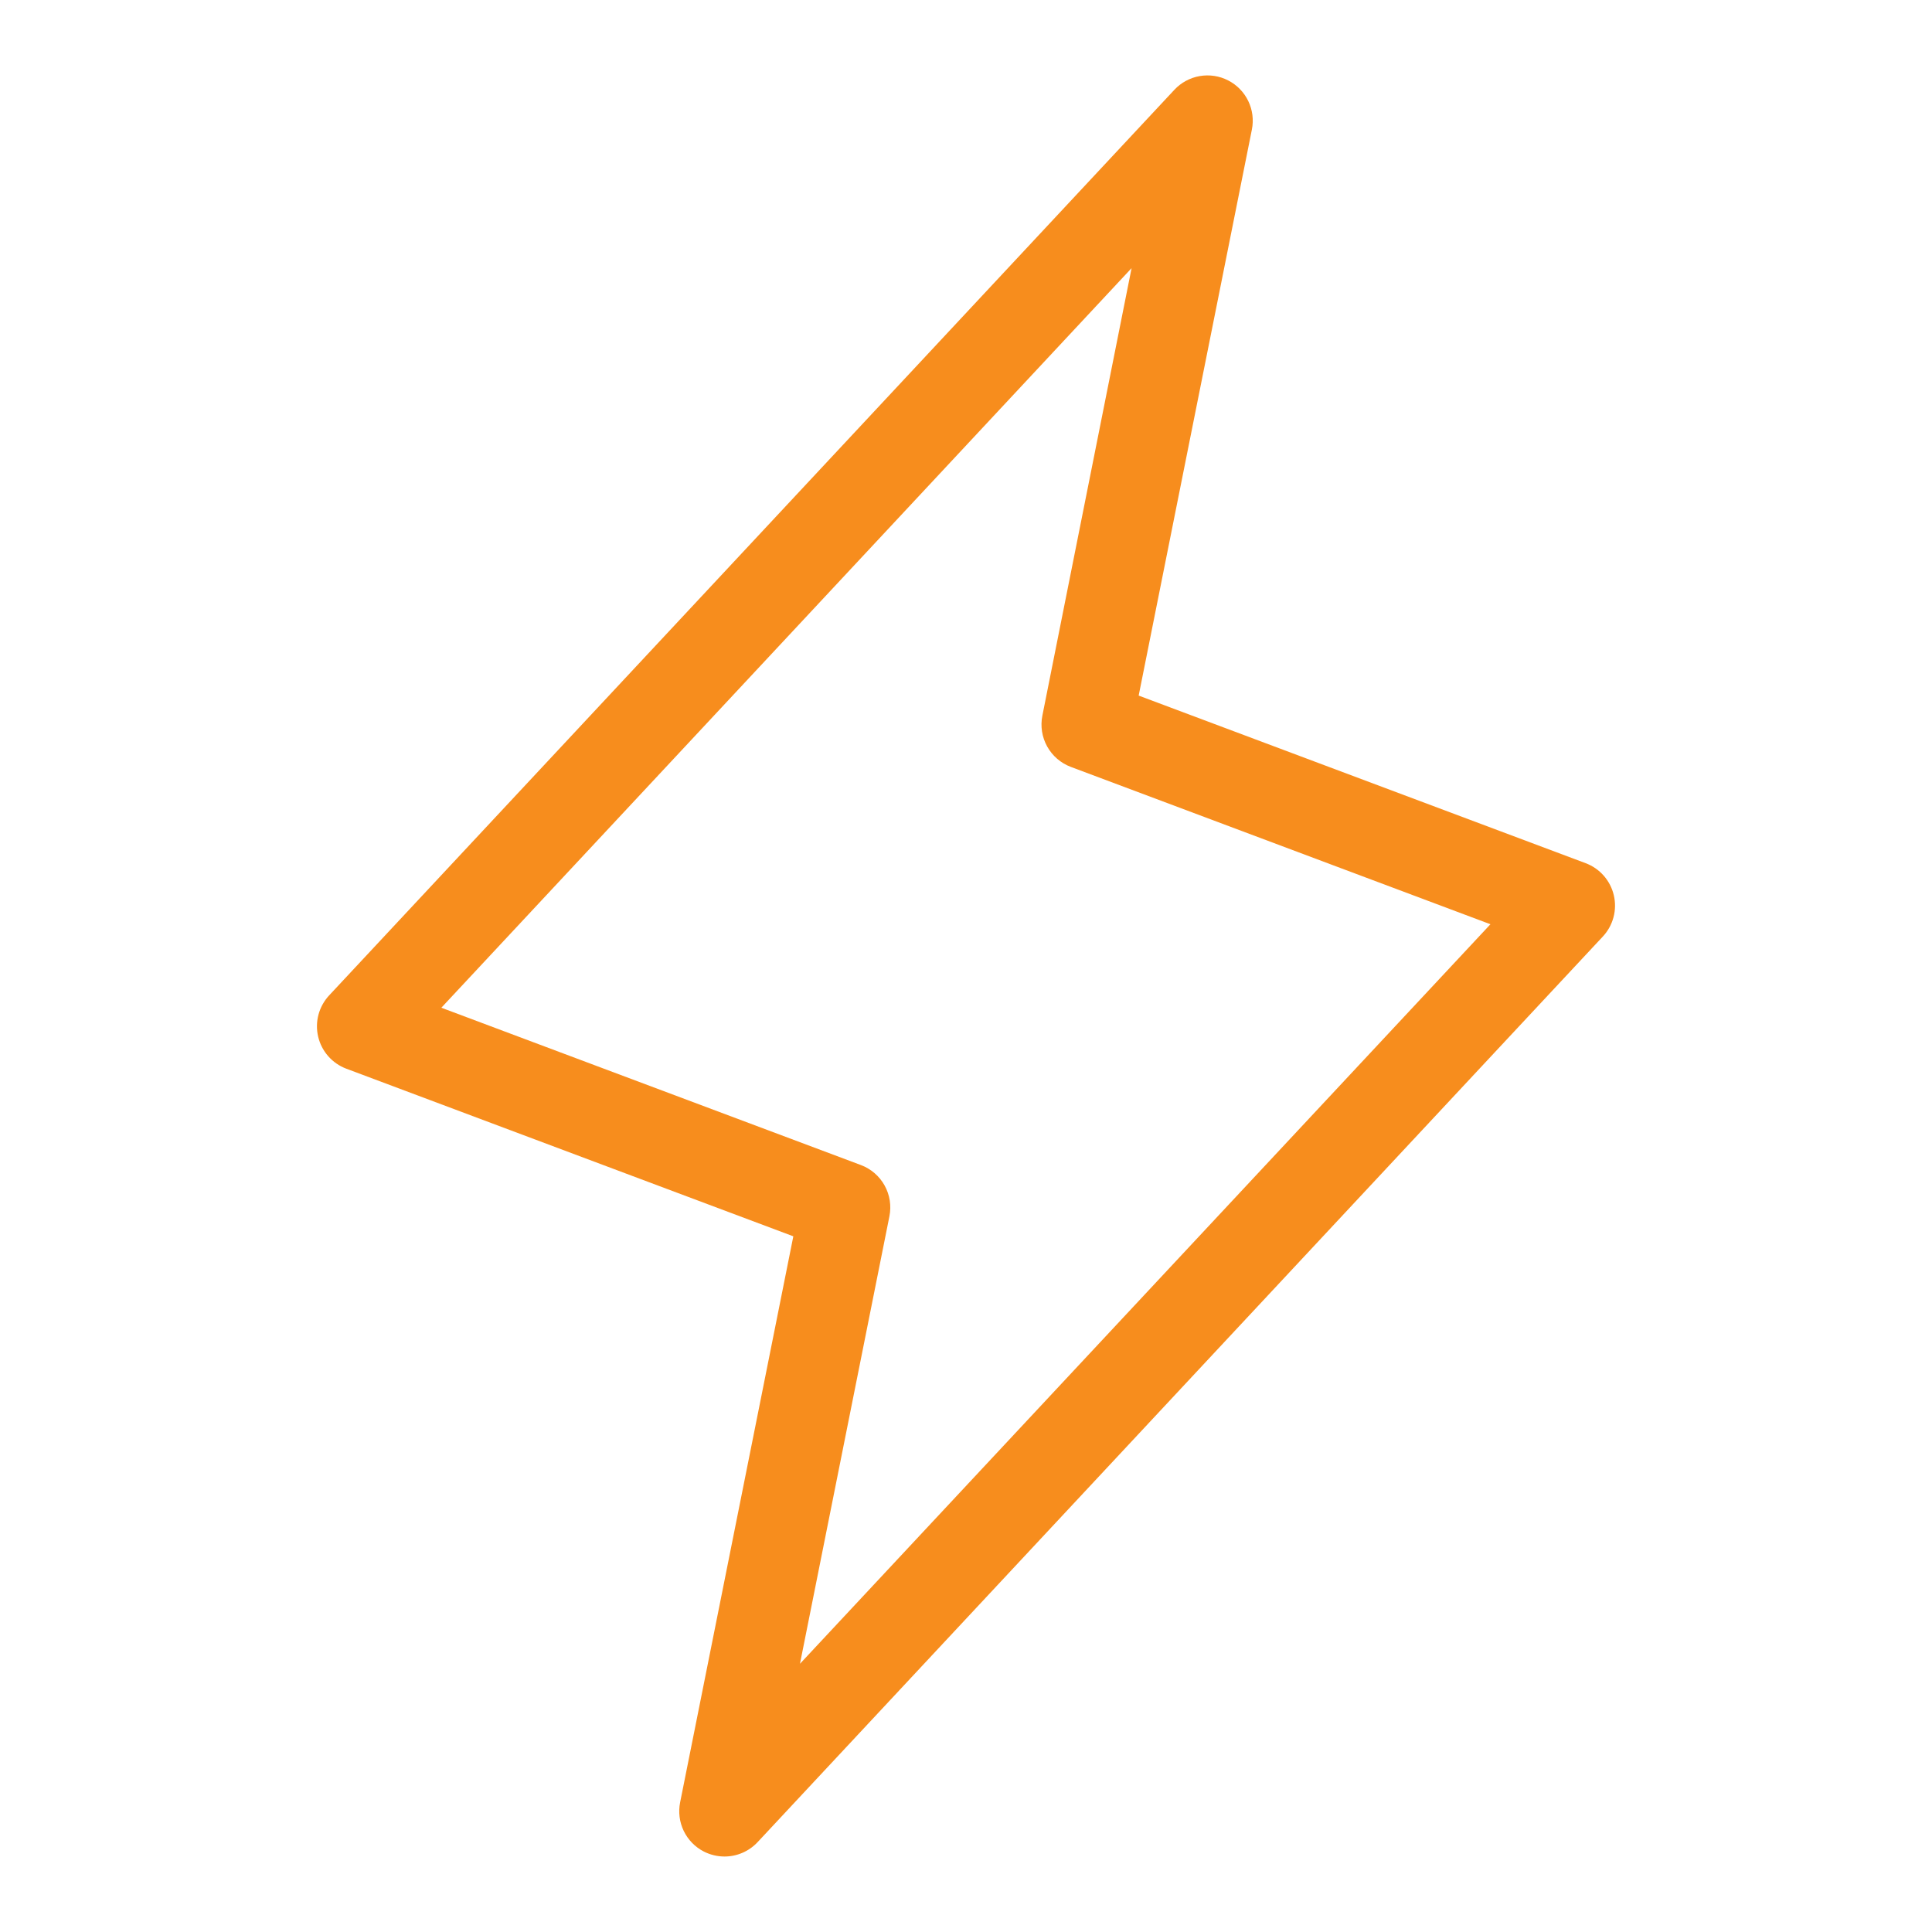 <?xml version="1.0" encoding="UTF-8"?>
<svg xmlns="http://www.w3.org/2000/svg" width="176" height="176" viewBox="0 0 176 176" fill="none">
  <path d="M147.015 81.557C146.861 80.897 146.546 80.285 146.099 79.775C145.652 79.265 145.086 78.874 144.451 78.635L103.73 63.366L114.043 11.803C114.219 10.923 114.103 10.01 113.713 9.202C113.323 8.393 112.679 7.734 111.881 7.325C111.083 6.915 110.172 6.777 109.288 6.931C108.404 7.086 107.594 7.524 106.982 8.18L29.982 90.68C29.52 91.176 29.187 91.778 29.012 92.433C28.838 93.088 28.828 93.777 28.983 94.437C29.138 95.097 29.453 95.708 29.901 96.218C30.349 96.727 30.915 97.118 31.55 97.356L72.27 112.625L61.958 164.188C61.781 165.068 61.896 165.982 62.285 166.791C62.675 167.6 63.318 168.26 64.117 168.67C64.7 168.967 65.345 169.123 66 169.124C66.567 169.124 67.127 169.007 67.646 168.781C68.165 168.555 68.632 168.225 69.018 167.811L146.018 85.311C146.48 84.815 146.812 84.213 146.986 83.558C147.16 82.904 147.17 82.216 147.015 81.557ZM72.875 151.565L81.022 110.81C81.215 109.85 81.061 108.853 80.586 107.996C80.111 107.139 79.347 106.48 78.43 106.135L40.205 91.801L103.084 24.426L94.958 65.188C94.764 66.148 94.919 67.145 95.394 68.002C95.869 68.858 96.633 69.518 97.55 69.863L135.775 84.197L72.875 151.565Z" fill="#F78D1D"></path>
</svg>
